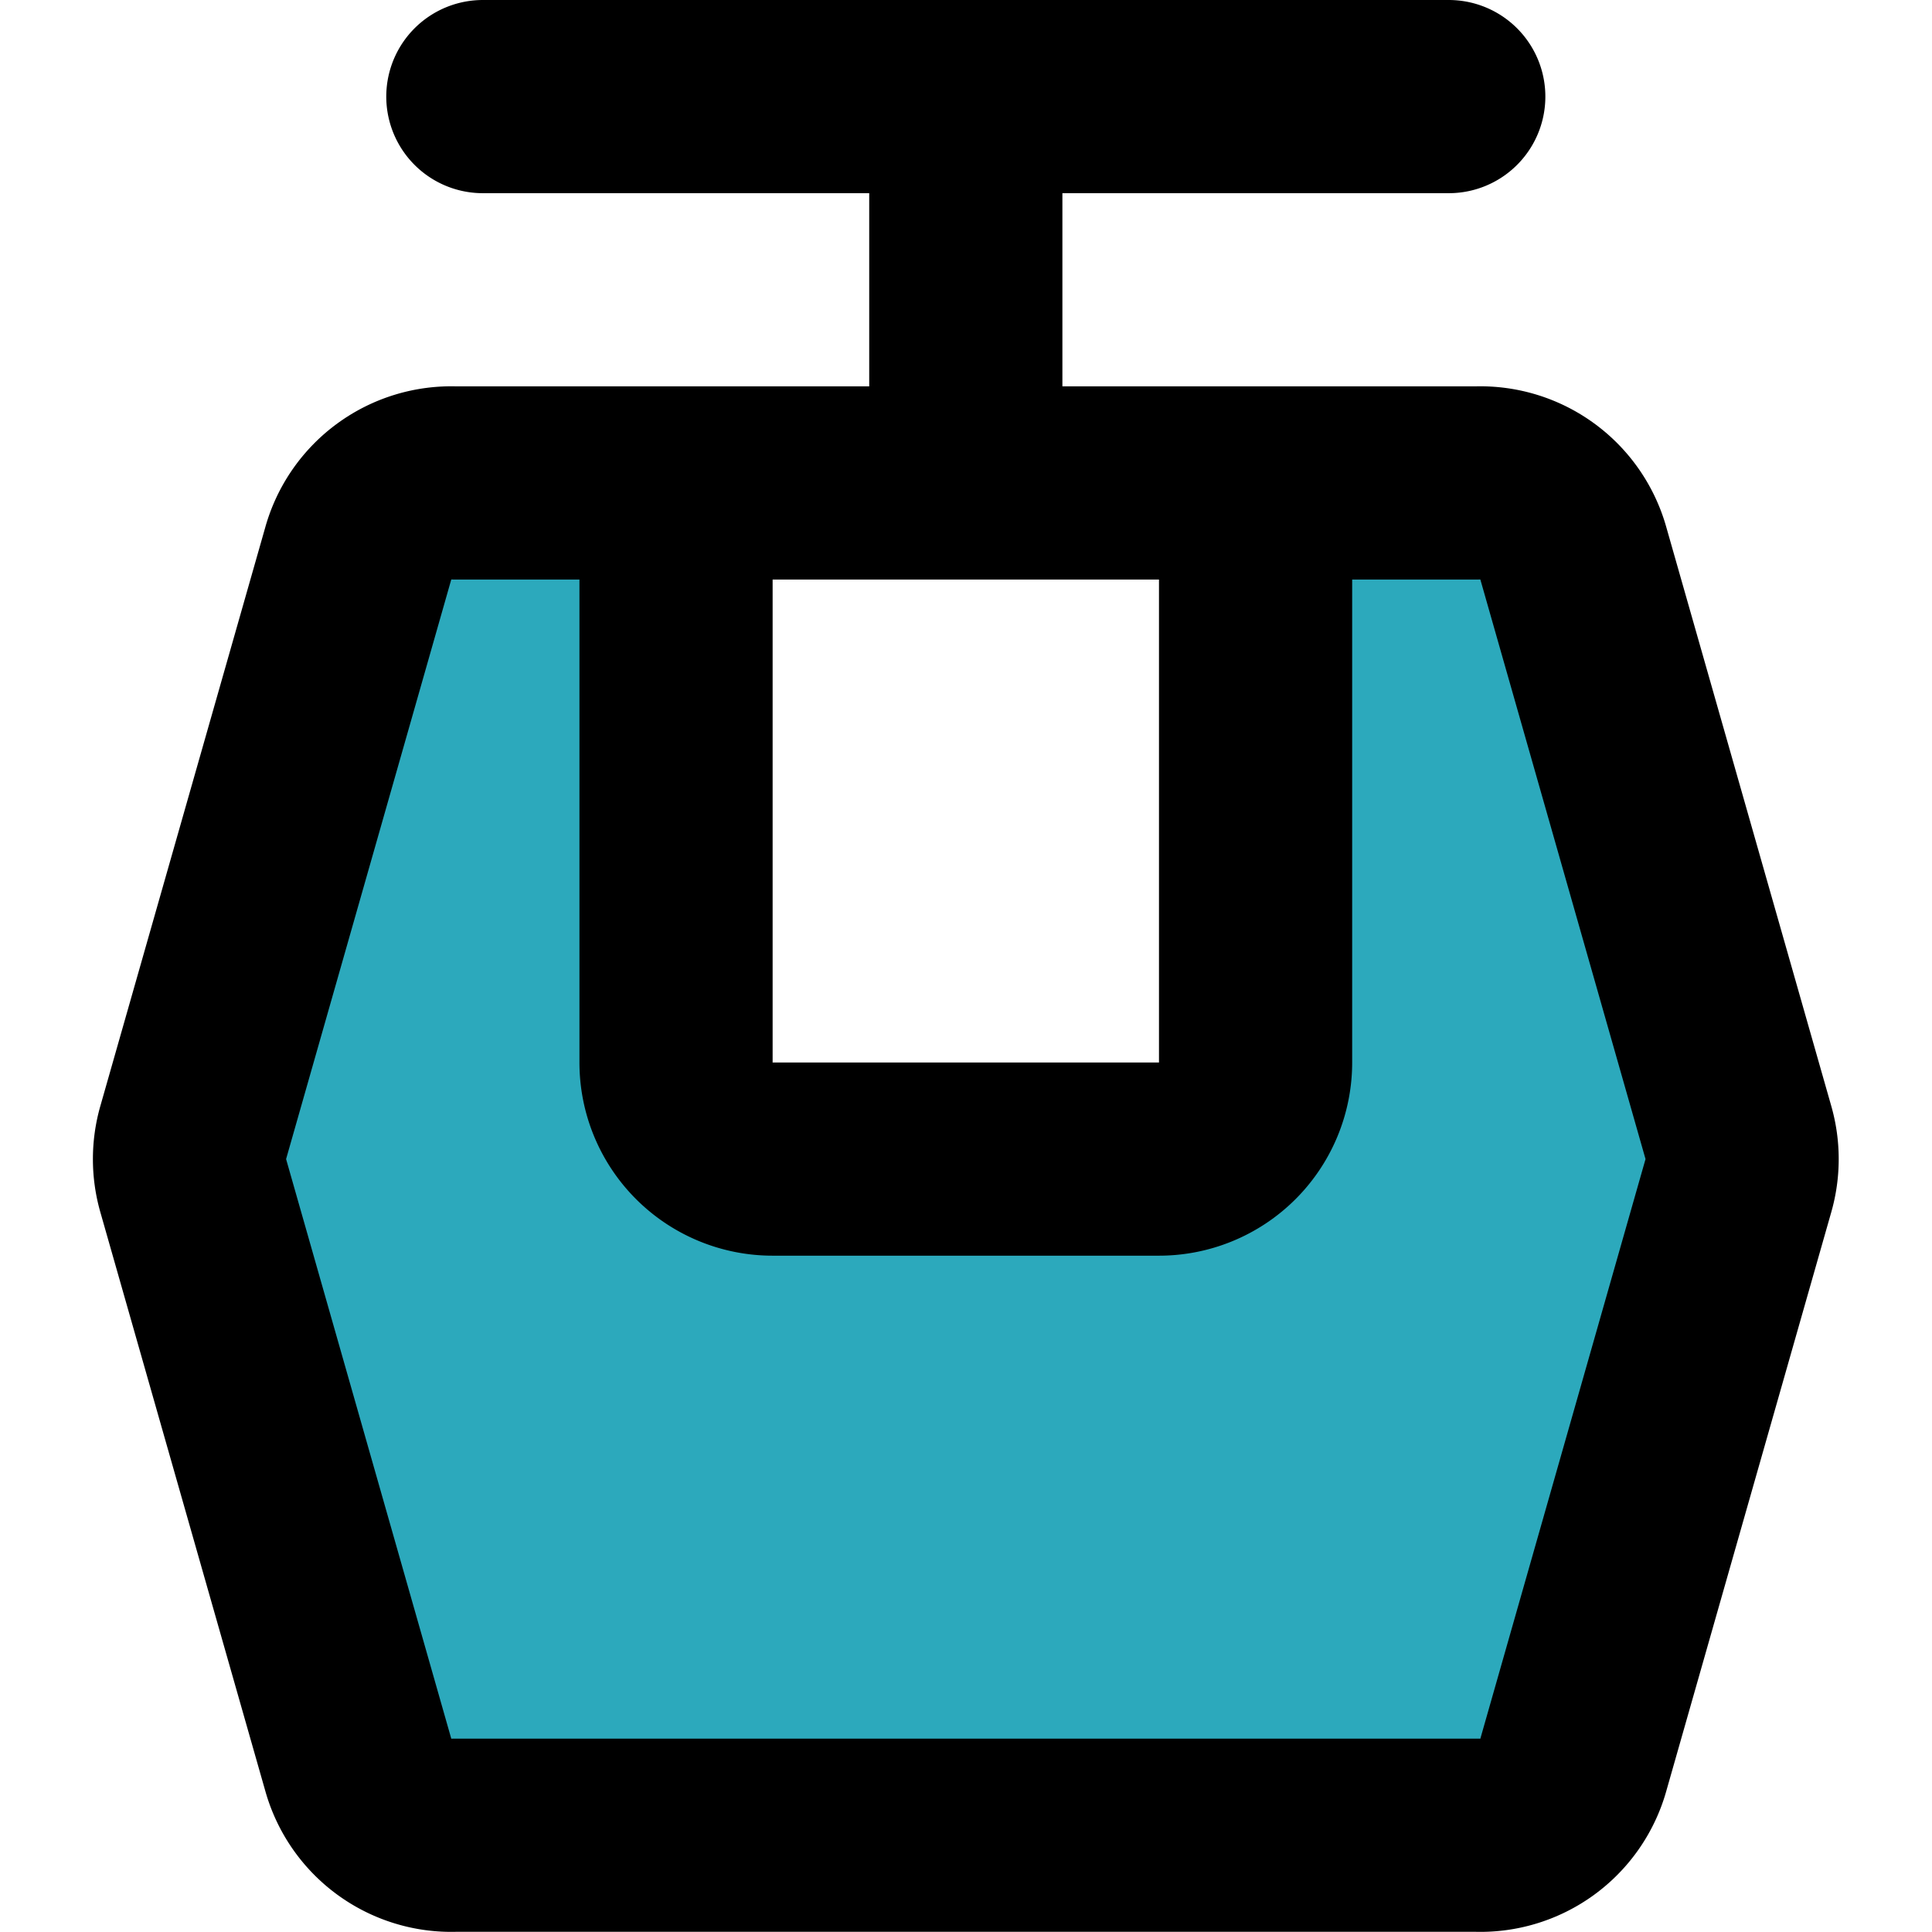 <?xml version="1.0" encoding="utf-8"?><!-- Скачано с сайта svg4.ru / Downloaded from svg4.ru -->
<svg width="800px" height="800px" viewBox="-0.96 0 20.002 20.002" xmlns="http://www.w3.org/2000/svg">
  <g id="cableway-3" transform="translate(-2.961 -2)">
    <path id="secondary" fill="#2ca9bc" d="M20,13.73l-1.71-6a1,1,0,0,0-1-.73H15v6a1,1,0,0,1-1,1H10a1,1,0,0,1-1-1V7H6.71a1,1,0,0,0-1,.73L4,13.73a1,1,0,0,0,0,.54l1.71,6a1,1,0,0,0,1,.73H17.29a1,1,0,0,0,1-.73l1.71-6A1,1,0,0,0,20,13.73Z"/>
    <path id="primary" d="M15,7.29V13a1,1,0,0,1-1,1H10a1,1,0,0,1-1-1V7.29" fill="none" stroke="#000000" stroke-linecap="round" stroke-linejoin="round" stroke-width="2"/>
    <path id="primary-2" data-name="primary" d="M20,14.27l-1.71,6a1,1,0,0,1-1,.73H6.71a1,1,0,0,1-1-.73L4,14.27a1,1,0,0,1,0-.54l1.71-6a1,1,0,0,1,1-.73H17.29a1,1,0,0,1,1,.73l1.71,6A1,1,0,0,1,20,14.27ZM7,3H17M12,3V7" fill="none" stroke="#000000" stroke-linecap="round" stroke-linejoin="round" stroke-width="2"/>
  </g>
</svg>